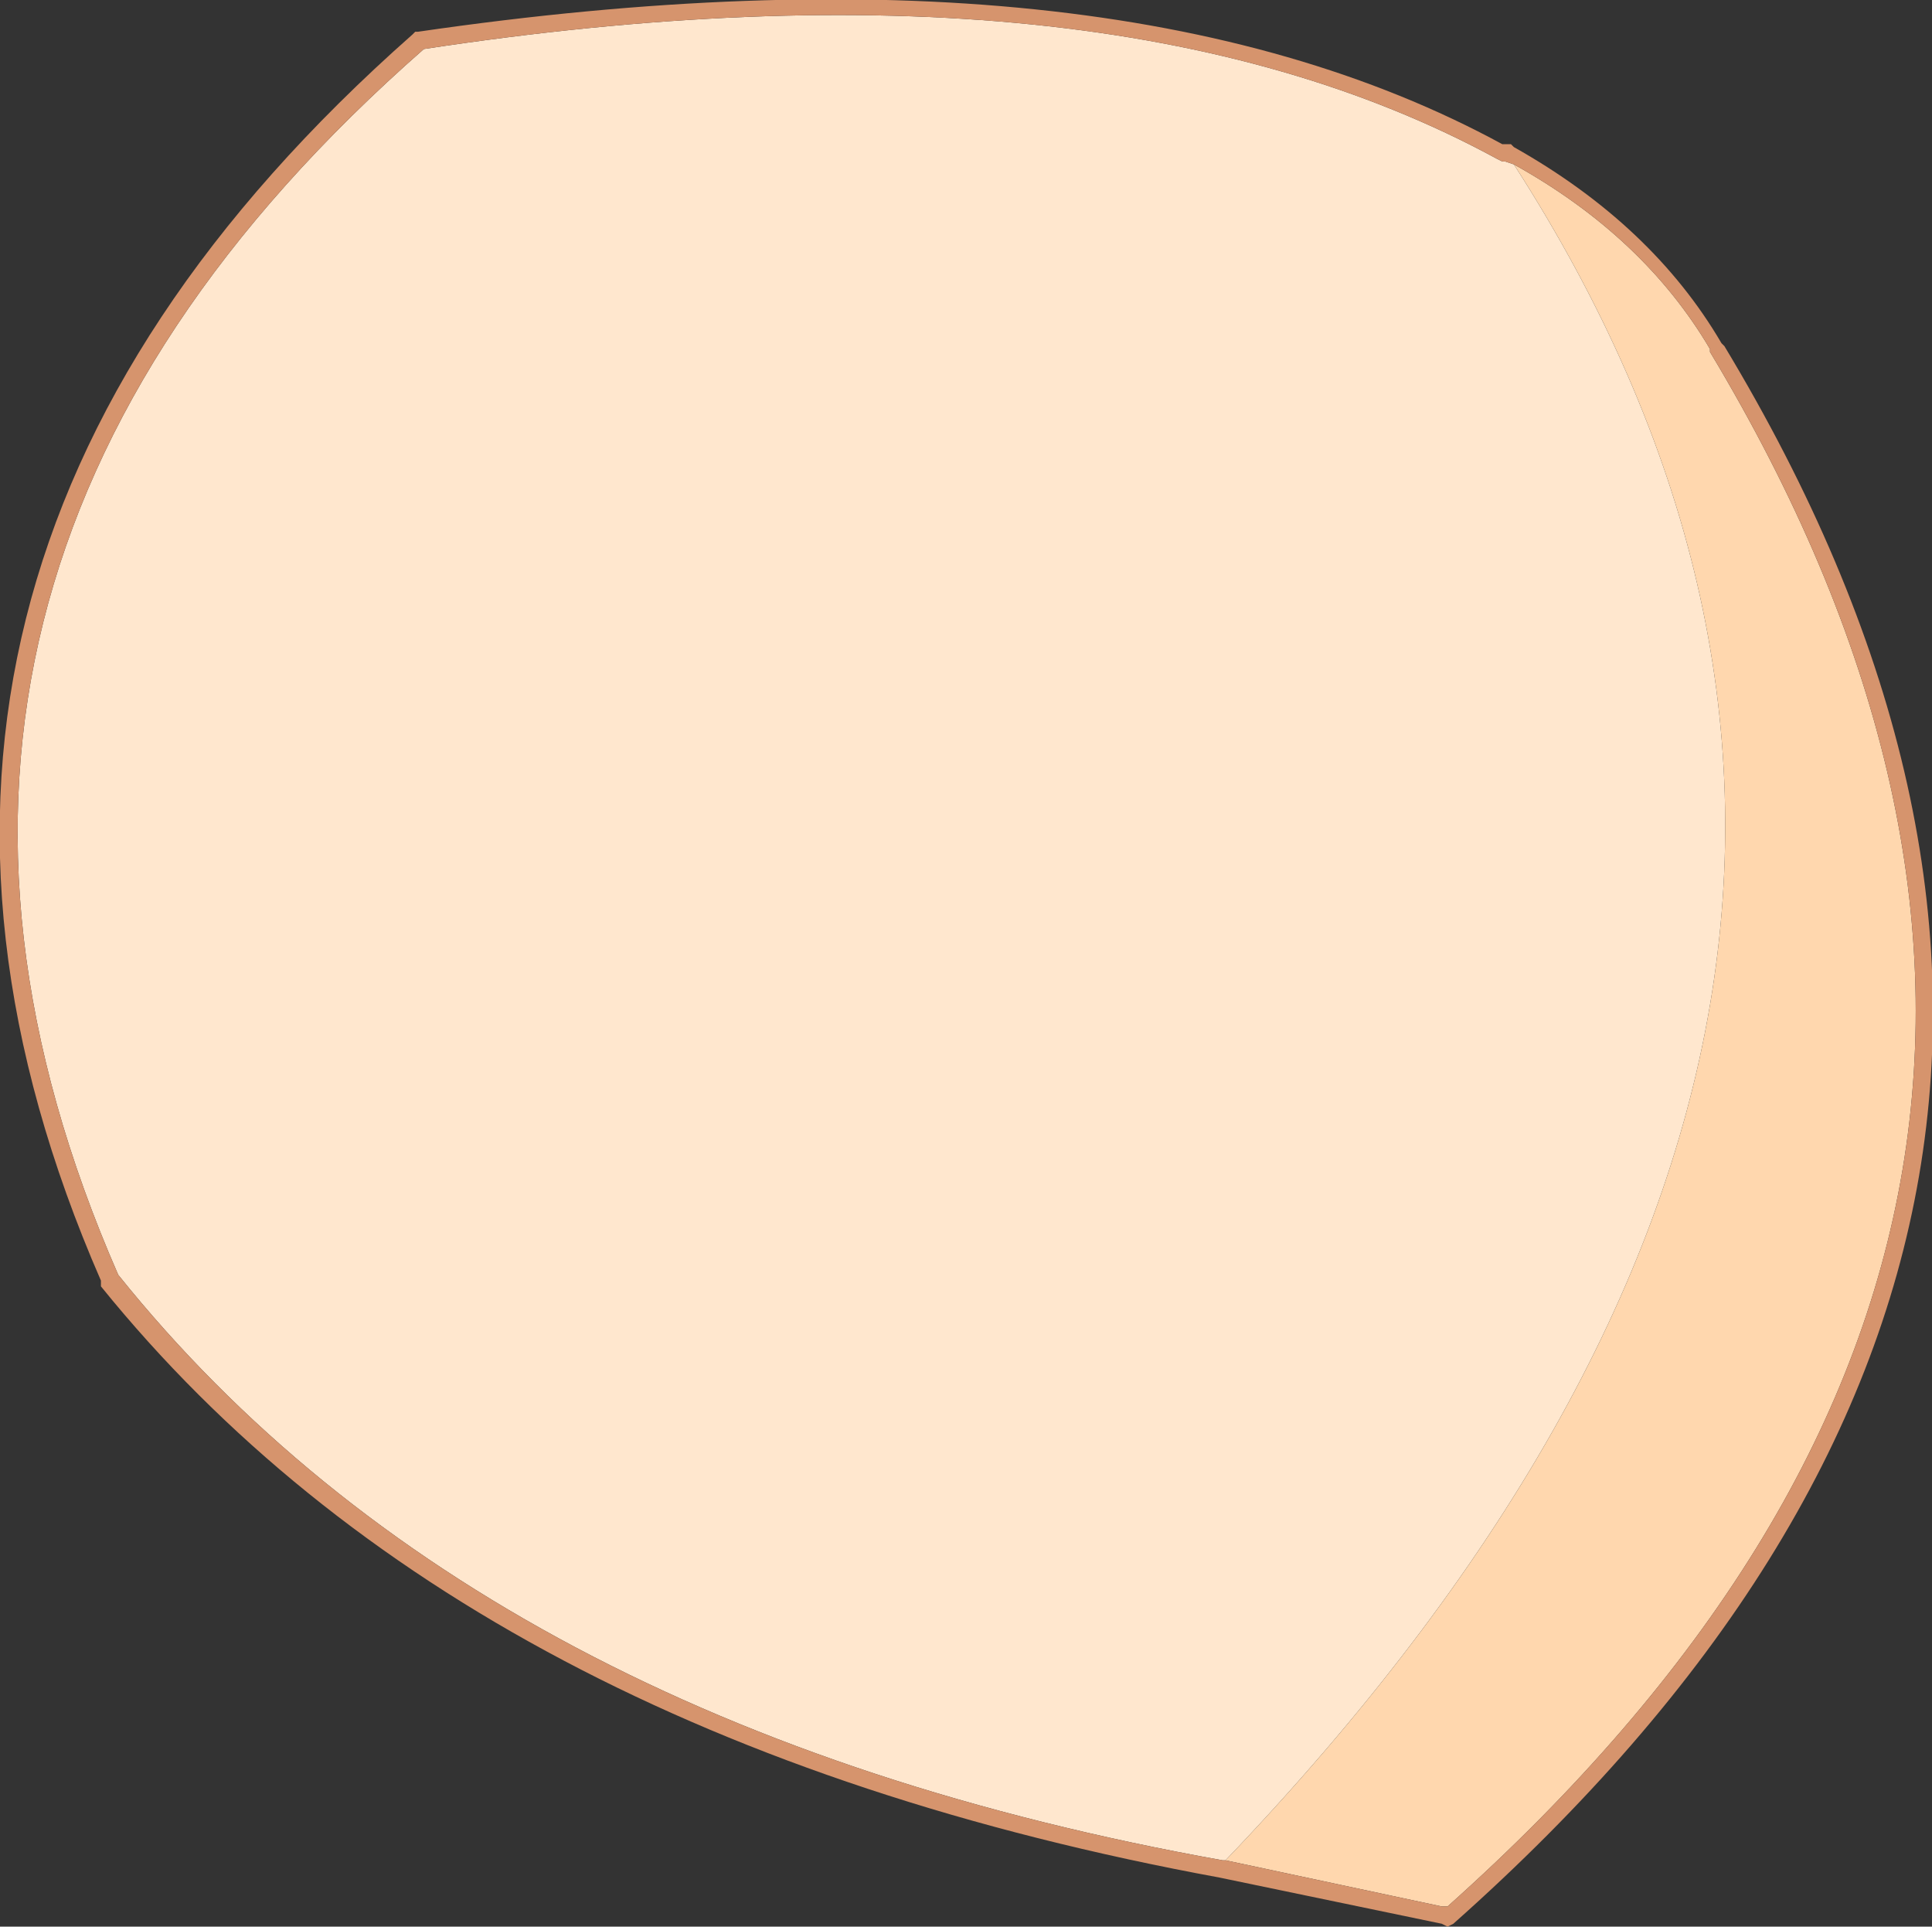 <?xml version="1.0" encoding="UTF-8" standalone="no"?>
<svg xmlns:xlink="http://www.w3.org/1999/xlink" height="33.4px" width="33.5px" xmlns="http://www.w3.org/2000/svg">
  <rect width="100%" height="100%" fill="#333333" stroke="none"/>
  <g transform="matrix(1.0, 0.0, 0.0, 1.0, -46.6, 67.5)">
    <path d="M72.55 -64.75 L72.65 -64.7 72.7 -64.7 72.85 -64.65 Q82.15 -50.2 67.85 -35.25 L67.8 -35.25 Q54.95 -37.55 48.65 -45.4 43.4 -57.4 53.95 -66.65 65.75 -68.45 72.55 -64.75" fill="#ffe7ce" fill-rule="evenodd" stroke="none"/>
    <path d="M67.85 -35.25 Q82.15 -50.2 72.85 -64.65 75.1 -63.4 76.25 -61.45 L76.25 -61.4 Q85.2 -46.5 71.7 -34.45 L71.65 -34.45 71.6 -34.45 67.85 -35.25" fill="#ffd7ae" fill-rule="evenodd" stroke="none"/>
    <path d="M72.65 -64.7 L72.55 -64.75 72.65 -64.7" fill="#000000" fill-rule="evenodd" stroke="none"/>
    <path d="M53.75 -66.9 L53.8 -66.95 53.85 -66.95 Q65.85 -68.7 72.65 -65.0 L72.7 -65.0 72.8 -65.0 72.85 -64.95 Q75.25 -63.6 76.45 -61.55 L76.5 -61.5 Q85.6 -46.4 71.8 -34.15 L71.7 -34.1 71.6 -34.15 67.75 -34.95 Q54.7 -37.35 48.35 -45.2 L48.35 -45.3 Q43.05 -57.45 53.75 -66.9 M72.65 -64.7 L72.55 -64.75 Q65.75 -68.45 53.95 -66.65 43.4 -57.4 48.65 -45.4 54.95 -37.55 67.8 -35.25 L67.85 -35.25 71.6 -34.45 71.65 -34.45 71.7 -34.45 Q85.2 -46.5 76.25 -61.4 L76.25 -61.45 Q75.1 -63.4 72.85 -64.65 L72.7 -64.7 72.65 -64.7" fill="#d6946d" fill-rule="evenodd" stroke="none"/>
  </g>
</svg>
